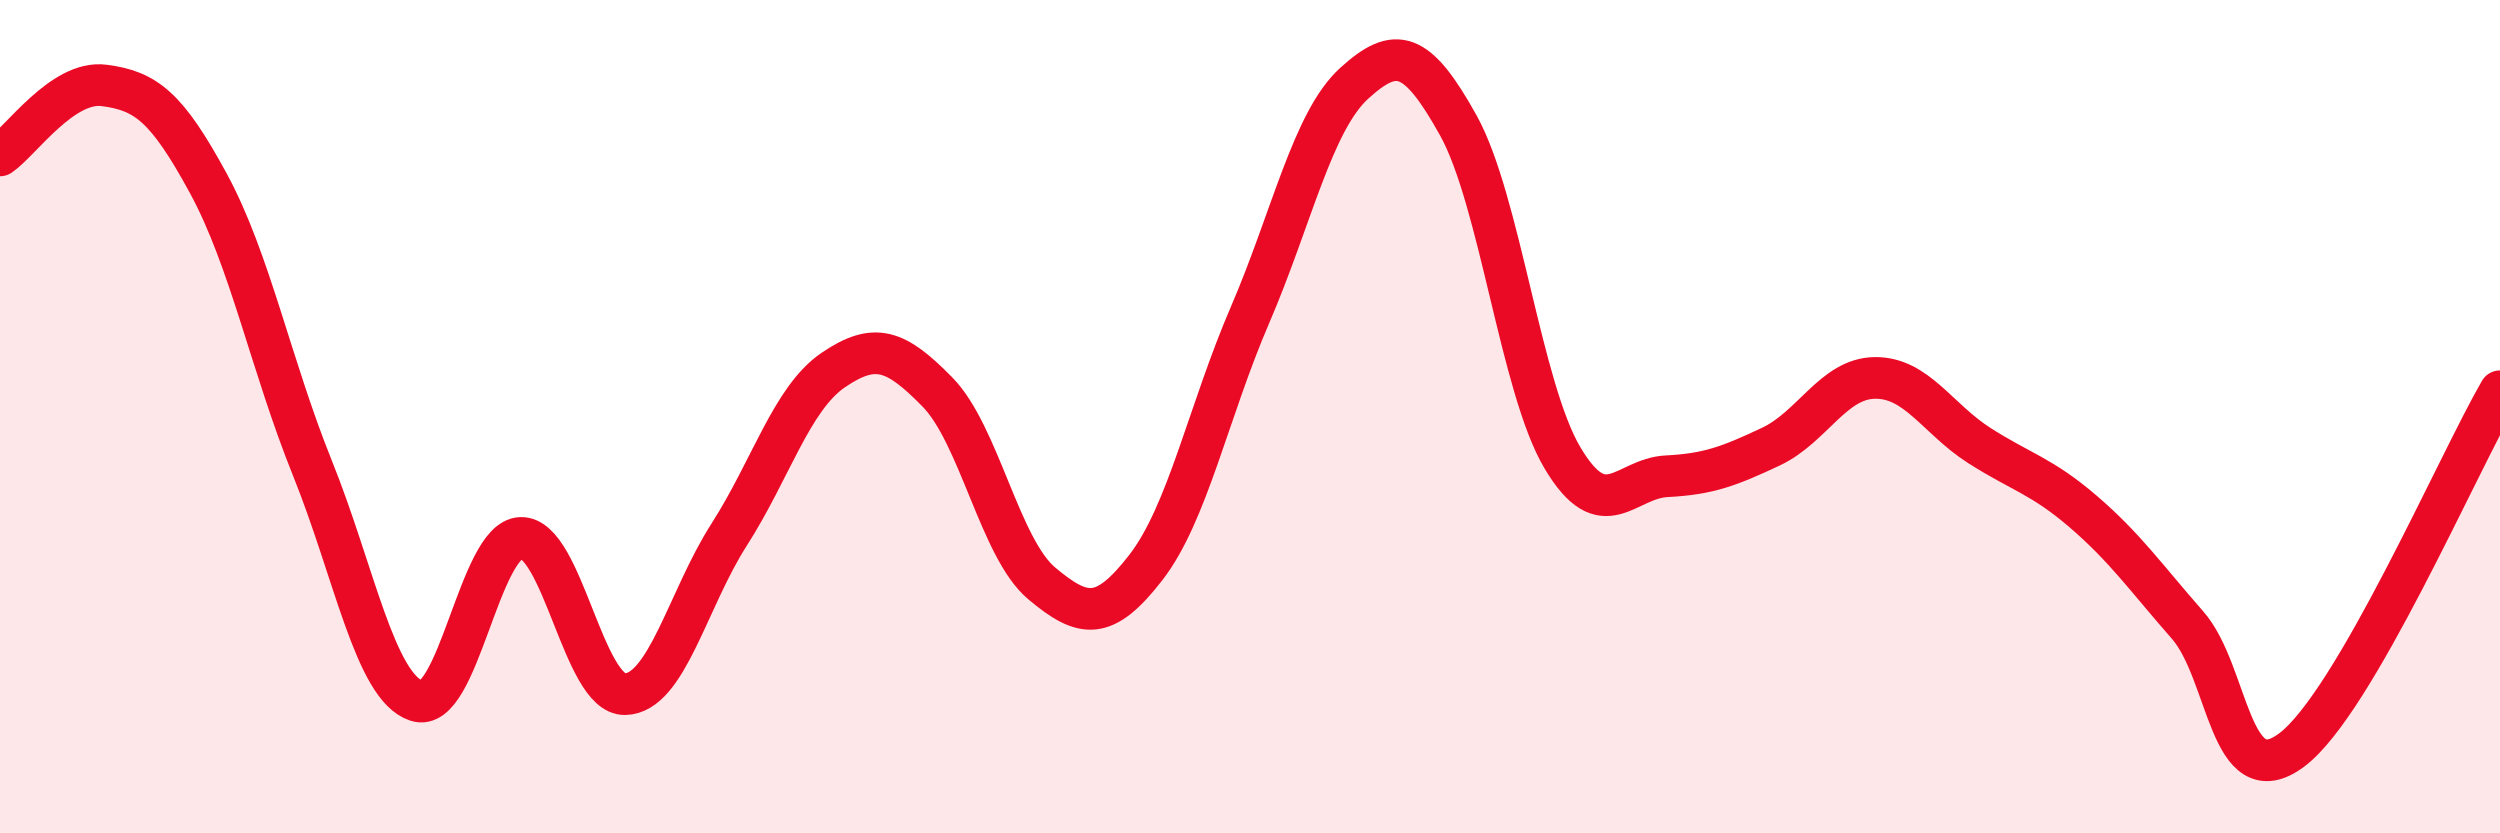 
    <svg width="60" height="20" viewBox="0 0 60 20" xmlns="http://www.w3.org/2000/svg">
      <path
        d="M 0,3.73 C 0.5,3.39 1.5,1.92 2.5,2.05 C 3.5,2.18 4,2.56 5,4.4 C 6,6.24 6.5,8.76 7.5,11.24 C 8.5,13.72 9,16.49 10,16.82 C 11,17.15 11.5,12.94 12.5,12.91 C 13.5,12.88 14,16.68 15,16.66 C 16,16.64 16.5,14.39 17.5,12.83 C 18.5,11.27 19,9.56 20,8.88 C 21,8.2 21.5,8.39 22.5,9.41 C 23.5,10.43 24,13.16 25,14 C 26,14.84 26.5,14.91 27.5,13.62 C 28.5,12.33 29,9.88 30,7.56 C 31,5.24 31.5,2.91 32.5,2 C 33.5,1.09 34,1.21 35,3.01 C 36,4.81 36.5,9.31 37.5,10.99 C 38.5,12.67 39,11.48 40,11.43 C 41,11.38 41.5,11.19 42.5,10.72 C 43.5,10.25 44,9.08 45,9.07 C 46,9.06 46.5,10.05 47.5,10.69 C 48.5,11.33 49,11.42 50,12.28 C 51,13.14 51.5,13.86 52.5,15 C 53.5,16.14 53.5,19.12 55,18 C 56.5,16.88 59,11.11 60,9.39L60 20L0 20Z"
        fill="#EB0A25"
        opacity="0.1"
        stroke-linecap="round"
        stroke-linejoin="round"
      />
      <path
        d="M 0,3.73 C 0.5,3.39 1.5,1.92 2.5,2.05 C 3.5,2.18 4,2.56 5,4.4 C 6,6.24 6.5,8.76 7.5,11.24 C 8.5,13.72 9,16.49 10,16.82 C 11,17.15 11.5,12.94 12.5,12.91 C 13.5,12.88 14,16.68 15,16.66 C 16,16.64 16.5,14.39 17.5,12.83 C 18.5,11.27 19,9.56 20,8.88 C 21,8.2 21.5,8.39 22.5,9.41 C 23.5,10.43 24,13.16 25,14 C 26,14.84 26.5,14.91 27.5,13.62 C 28.5,12.33 29,9.88 30,7.56 C 31,5.24 31.5,2.91 32.5,2 C 33.5,1.09 34,1.21 35,3.01 C 36,4.81 36.5,9.31 37.5,10.99 C 38.5,12.67 39,11.48 40,11.43 C 41,11.38 41.5,11.19 42.5,10.72 C 43.5,10.25 44,9.08 45,9.07 C 46,9.06 46.5,10.05 47.5,10.69 C 48.5,11.33 49,11.42 50,12.28 C 51,13.14 51.5,13.86 52.5,15 C 53.5,16.14 53.5,19.12 55,18 C 56.5,16.88 59,11.11 60,9.39"
        stroke="#EB0A25"
        stroke-width="1"
        fill="none"
        stroke-linecap="round"
        stroke-linejoin="round"
      />
    </svg>
  